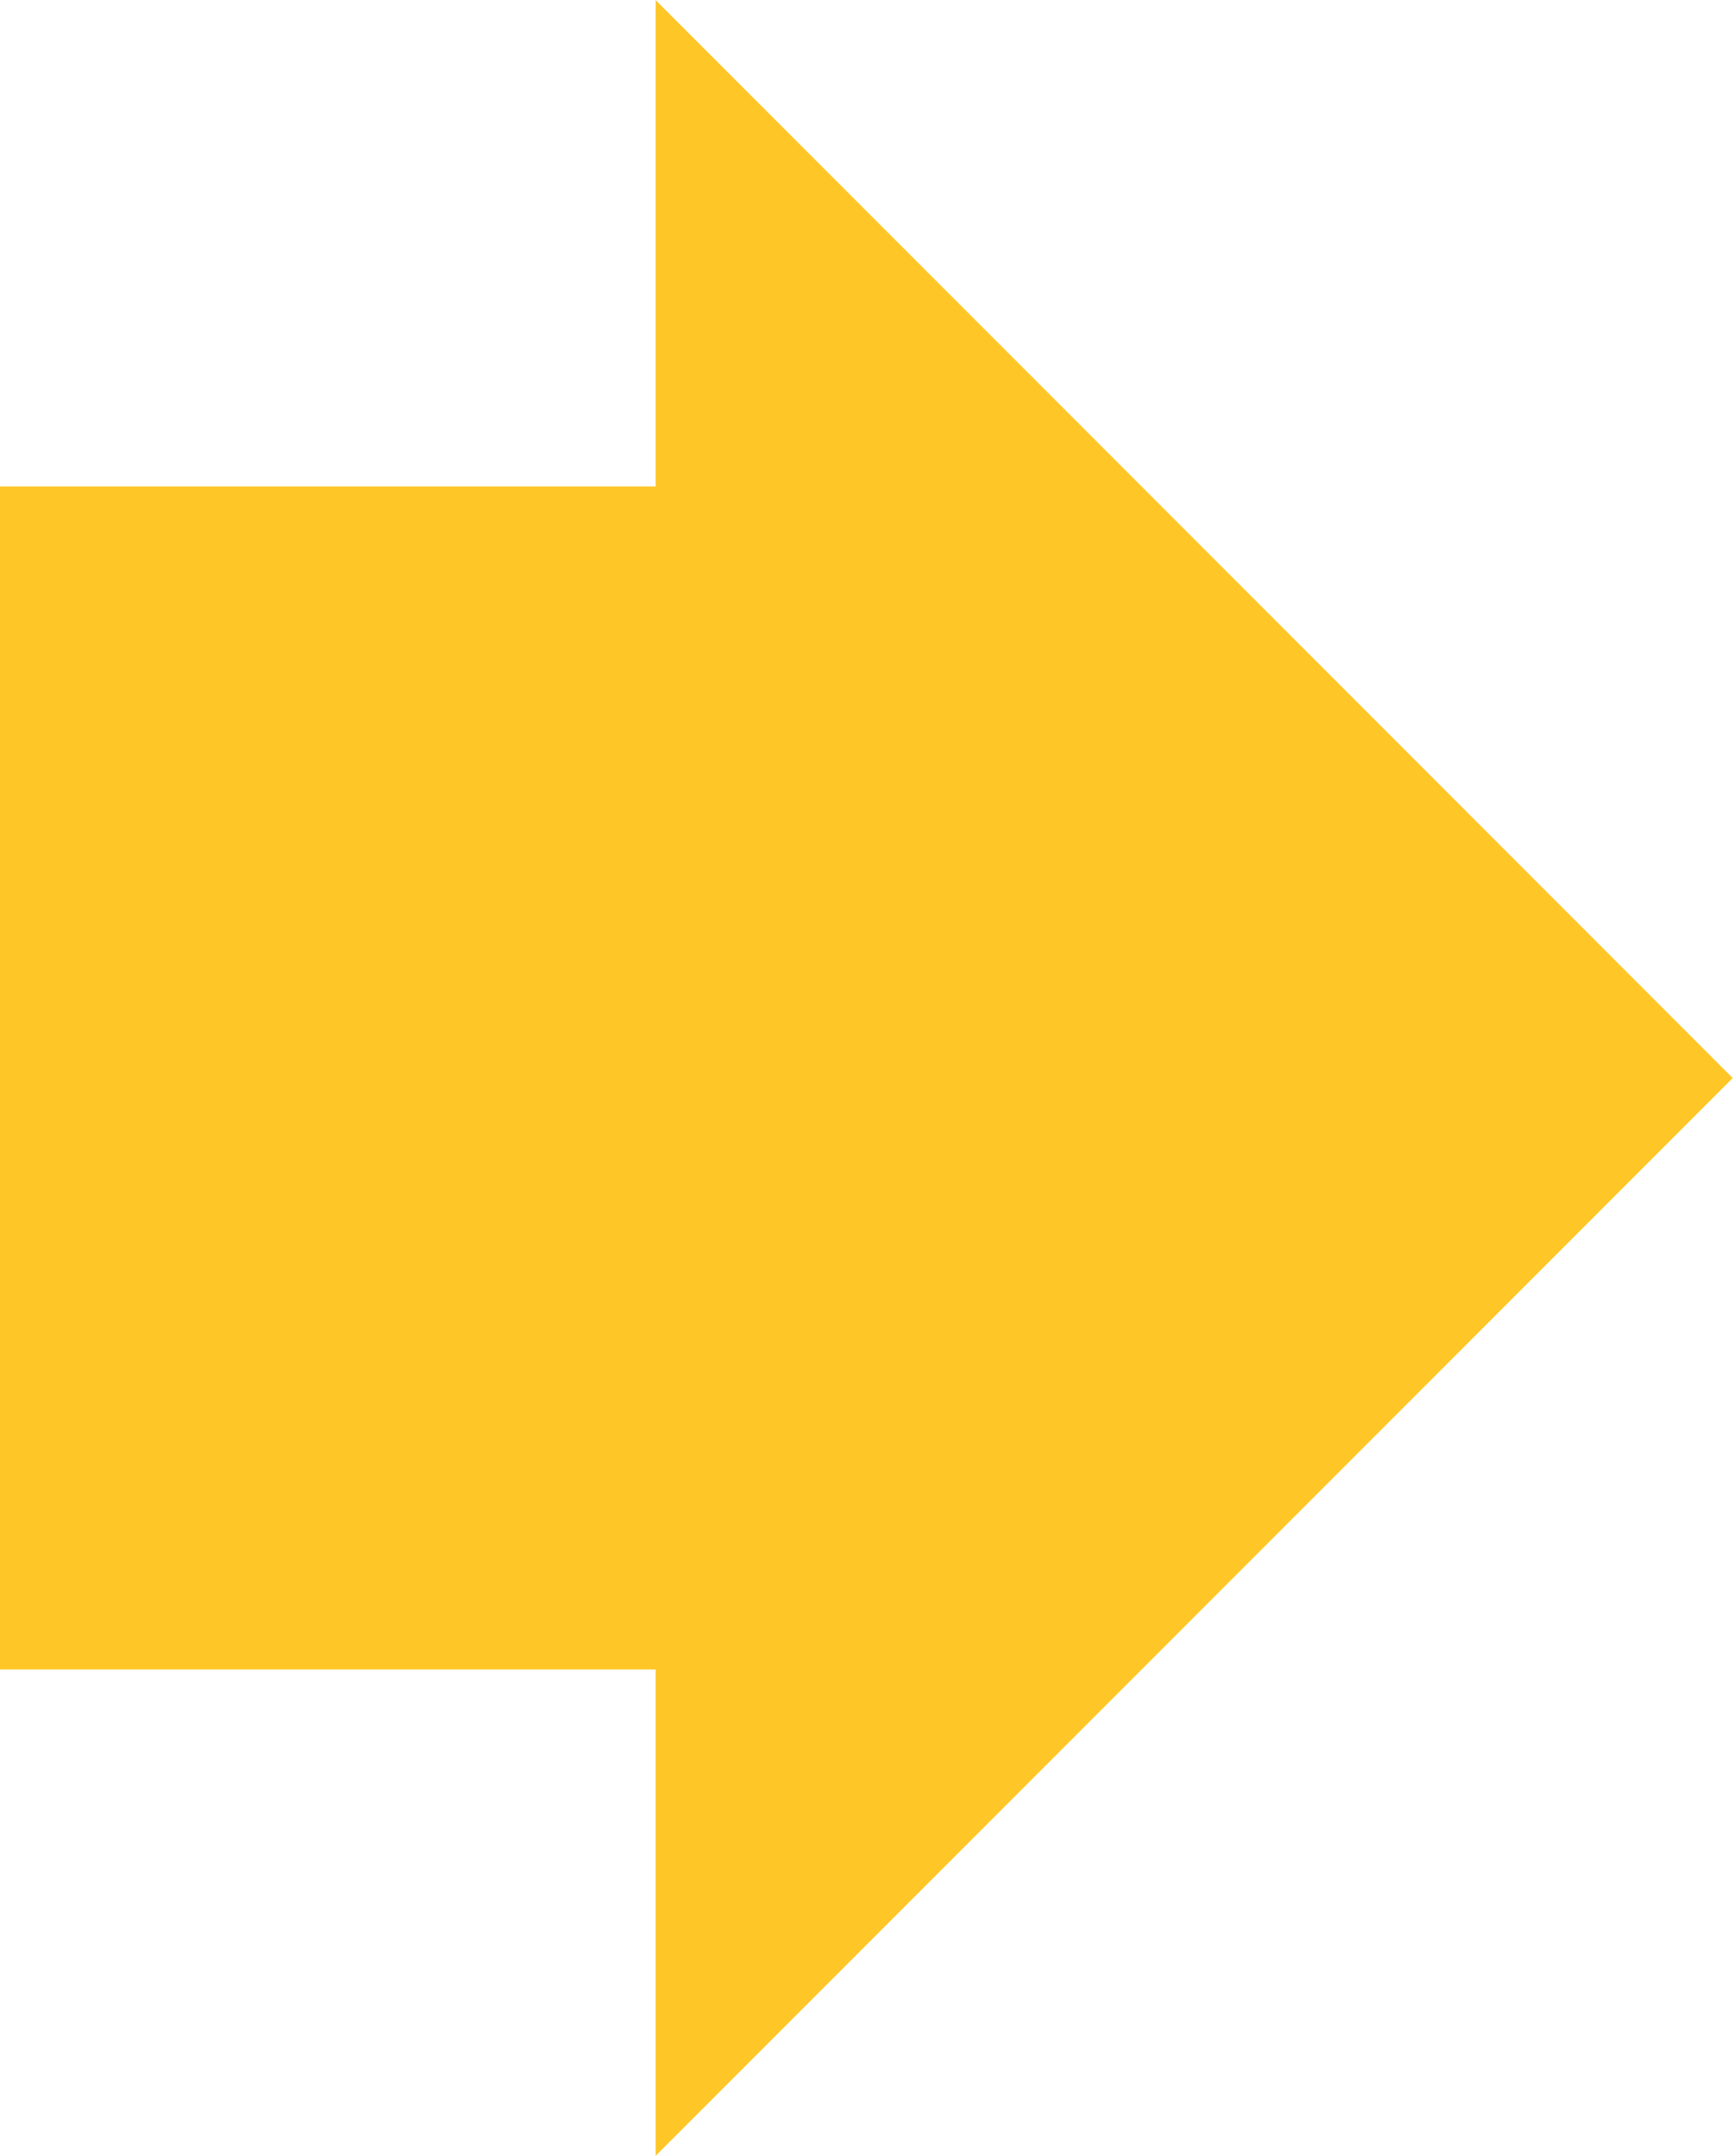 <svg xmlns="http://www.w3.org/2000/svg" width="23.491" height="29.219" viewBox="0 0 23.491 29.219">
  <path id="パス_1891" data-name="パス 1891" d="M305.663,253.97v-8.887H289.629v8.887h-6.592l14.608,14.6,14.611-14.6Z" transform="translate(-245.083 312.257) rotate(-90)" fill="#ffc627"/>
</svg>
